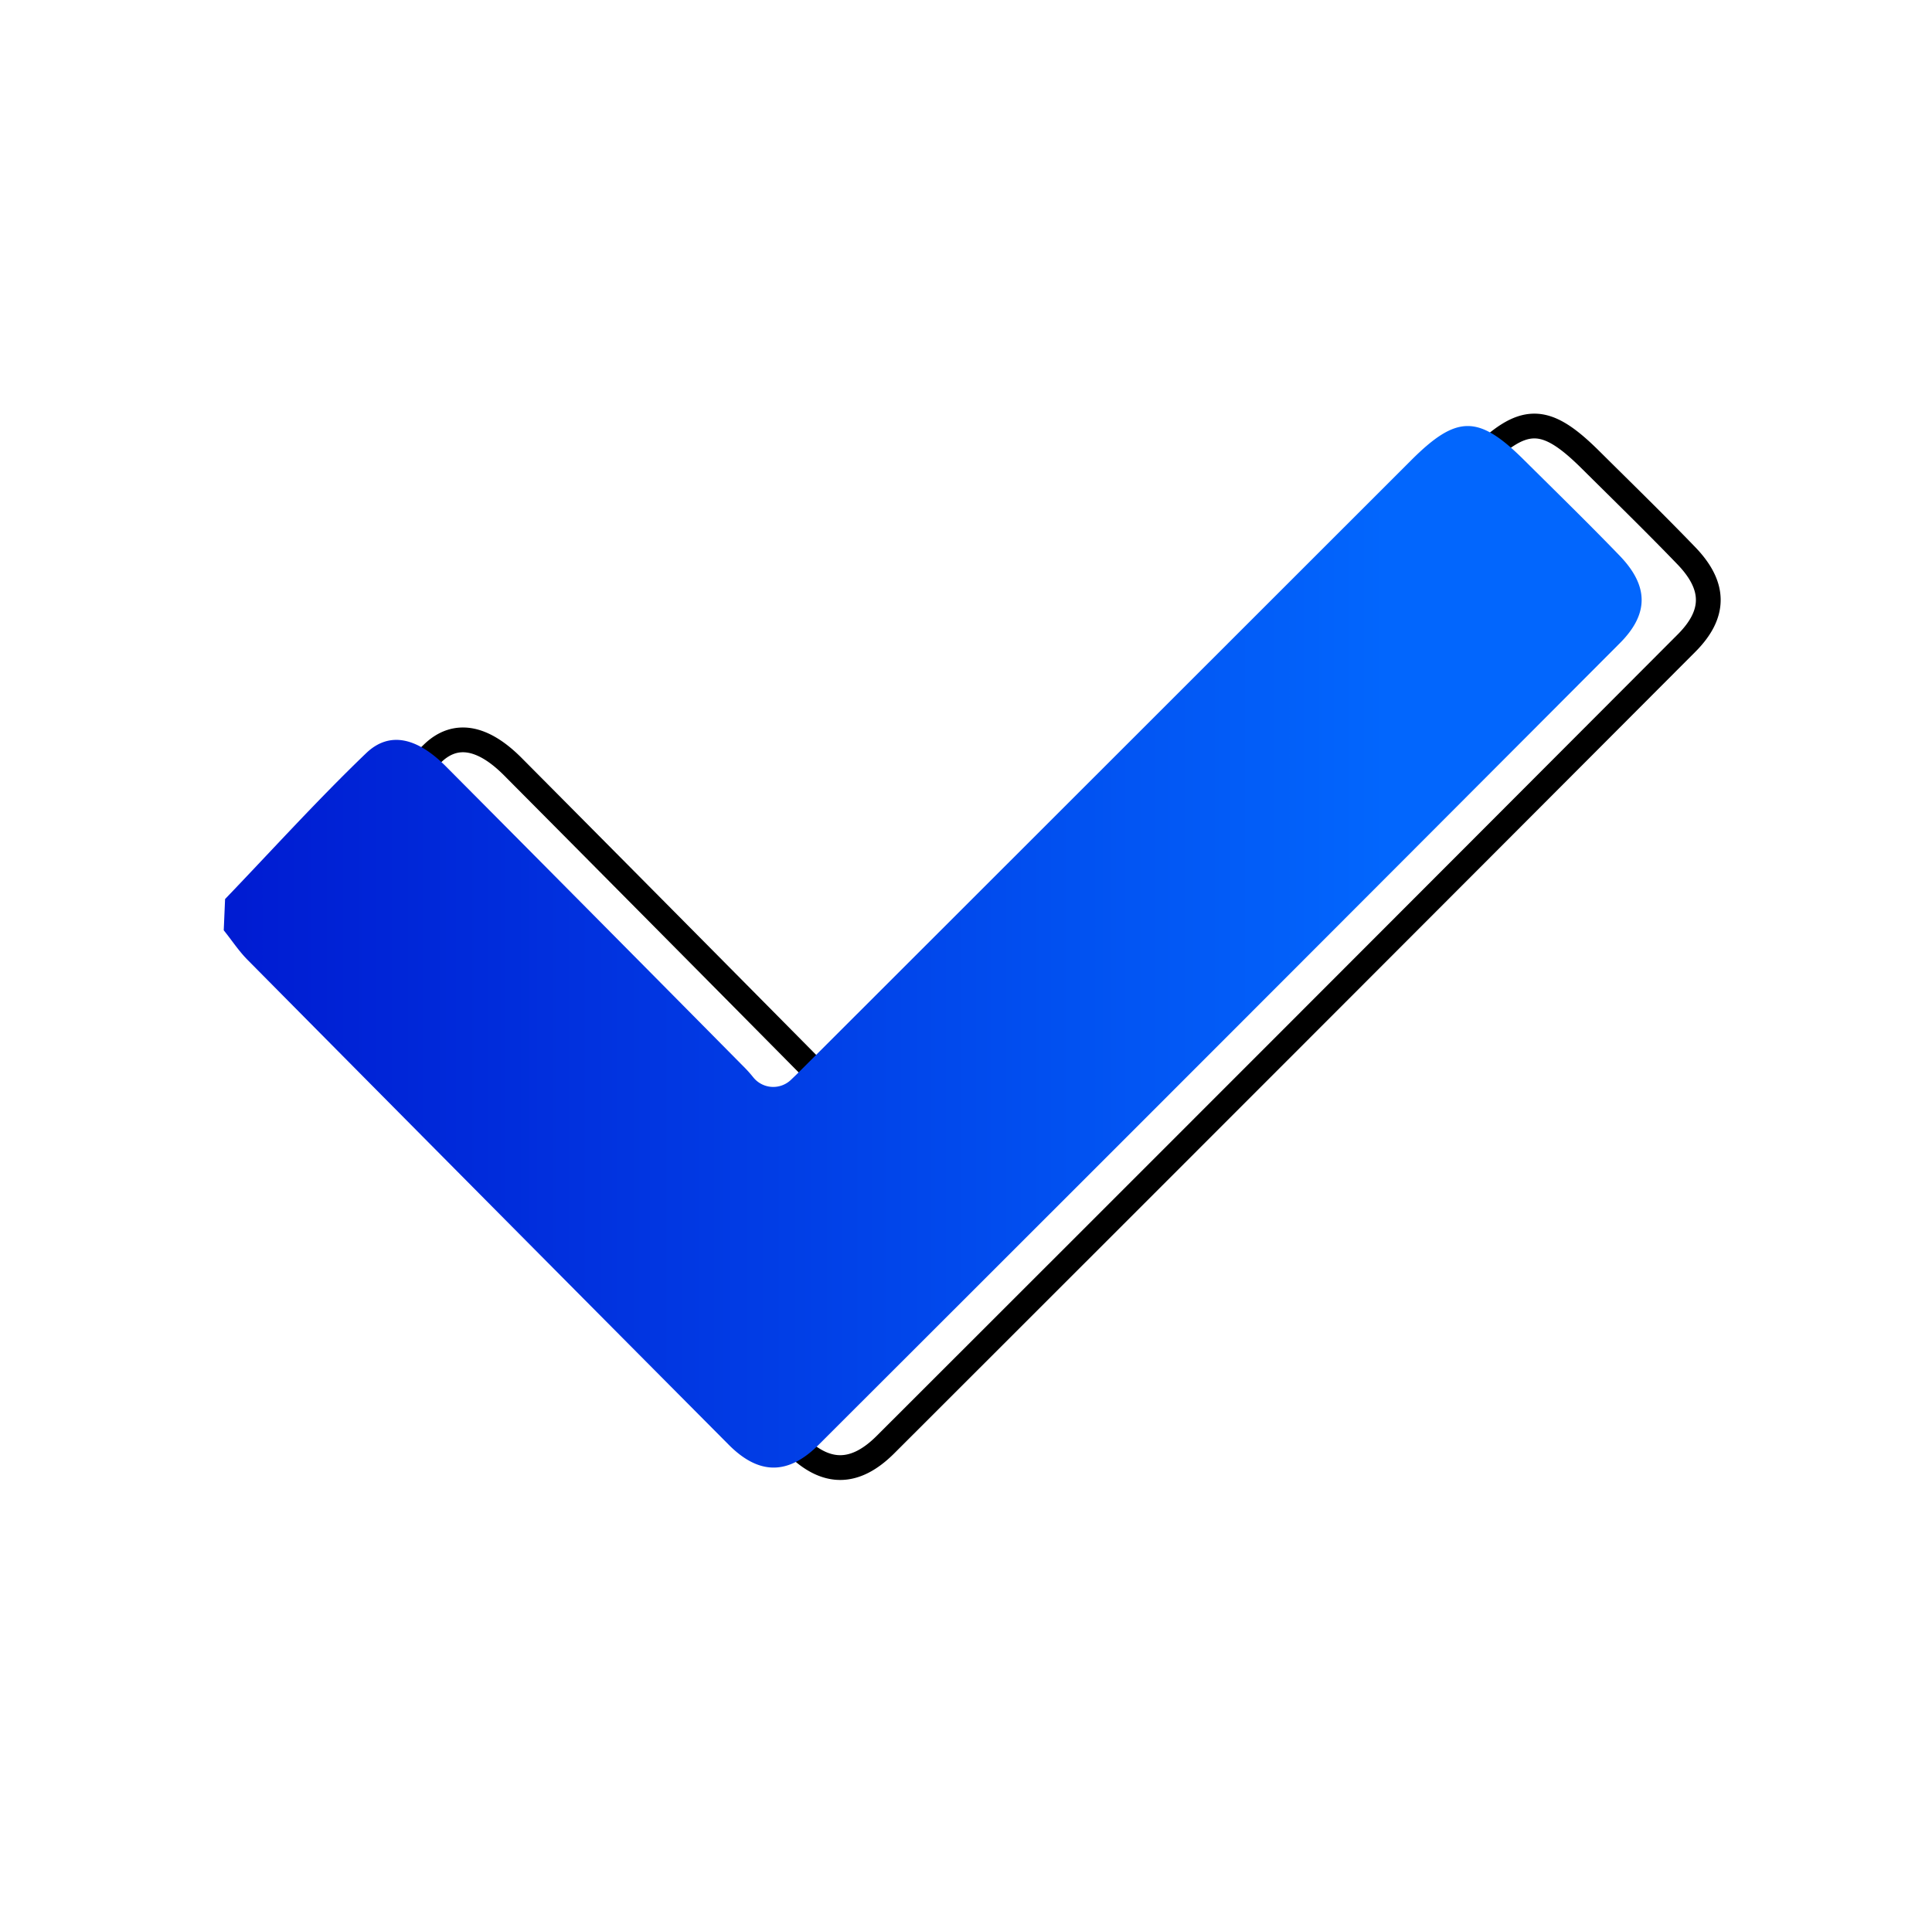 <svg width="78" height="77" fill="none" xmlns="http://www.w3.org/2000/svg"><path d="M11.777 36.303c1.89-1.97 3.726-3.998 5.692-5.888.948-.91 2.07-.63 3.235.541 4.03 4.055 8.056 8.115 12.078 12.18.355.359.635.79 1 1.25.51-.48.849-.78 1.167-1.098 8.237-8.231 16.474-16.464 24.709-24.698 1.844-1.844 2.718-1.849 4.56-.019 1.292 1.283 2.6 2.557 3.86 3.865 1.181 1.223 1.192 2.356 0 3.544A25410.63 25410.63 0 0 1 35.75 58.33c-1.24 1.239-2.421 1.236-3.646 0-6.48-6.515-12.951-13.038-19.416-19.569-.358-.362-.642-.798-.965-1.197l.053-1.261Z" stroke="#000" stroke-miterlimit="10"/><path d="M9.087 36.303c1.89-1.97 3.724-3.998 5.692-5.888.946-.91 2.07-.63 3.233.541a6482.83 6482.83 0 0 1 12.078 12.18c.115.119.223.242.329.374a1.033 1.033 0 0 0 1.509.096c.114-.108.223-.212.328-.318 8.238-8.231 16.475-16.464 24.711-24.698 1.845-1.844 2.72-1.849 4.56-.019 1.292 1.283 2.6 2.557 3.861 3.865 1.18 1.223 1.192 2.356 0 3.544a20162.83 20162.83 0 0 1-32.329 32.35c-1.238 1.239-2.42 1.236-3.645 0A11944.319 11944.319 0 0 1 9.998 38.761c-.36-.362-.642-.798-.965-1.197l.054-1.261Z" fill="url(#a)"/><defs><linearGradient id="a" x1="9.038" y1="38.231" x2="66.278" y2="38.231" gradientUnits="userSpaceOnUse"><stop offset=".01" stop-color="#001CD2"/><stop offset=".42" stop-color="#0140E7"/><stop offset=".82" stop-color="#0266FD"/></linearGradient></defs></svg>